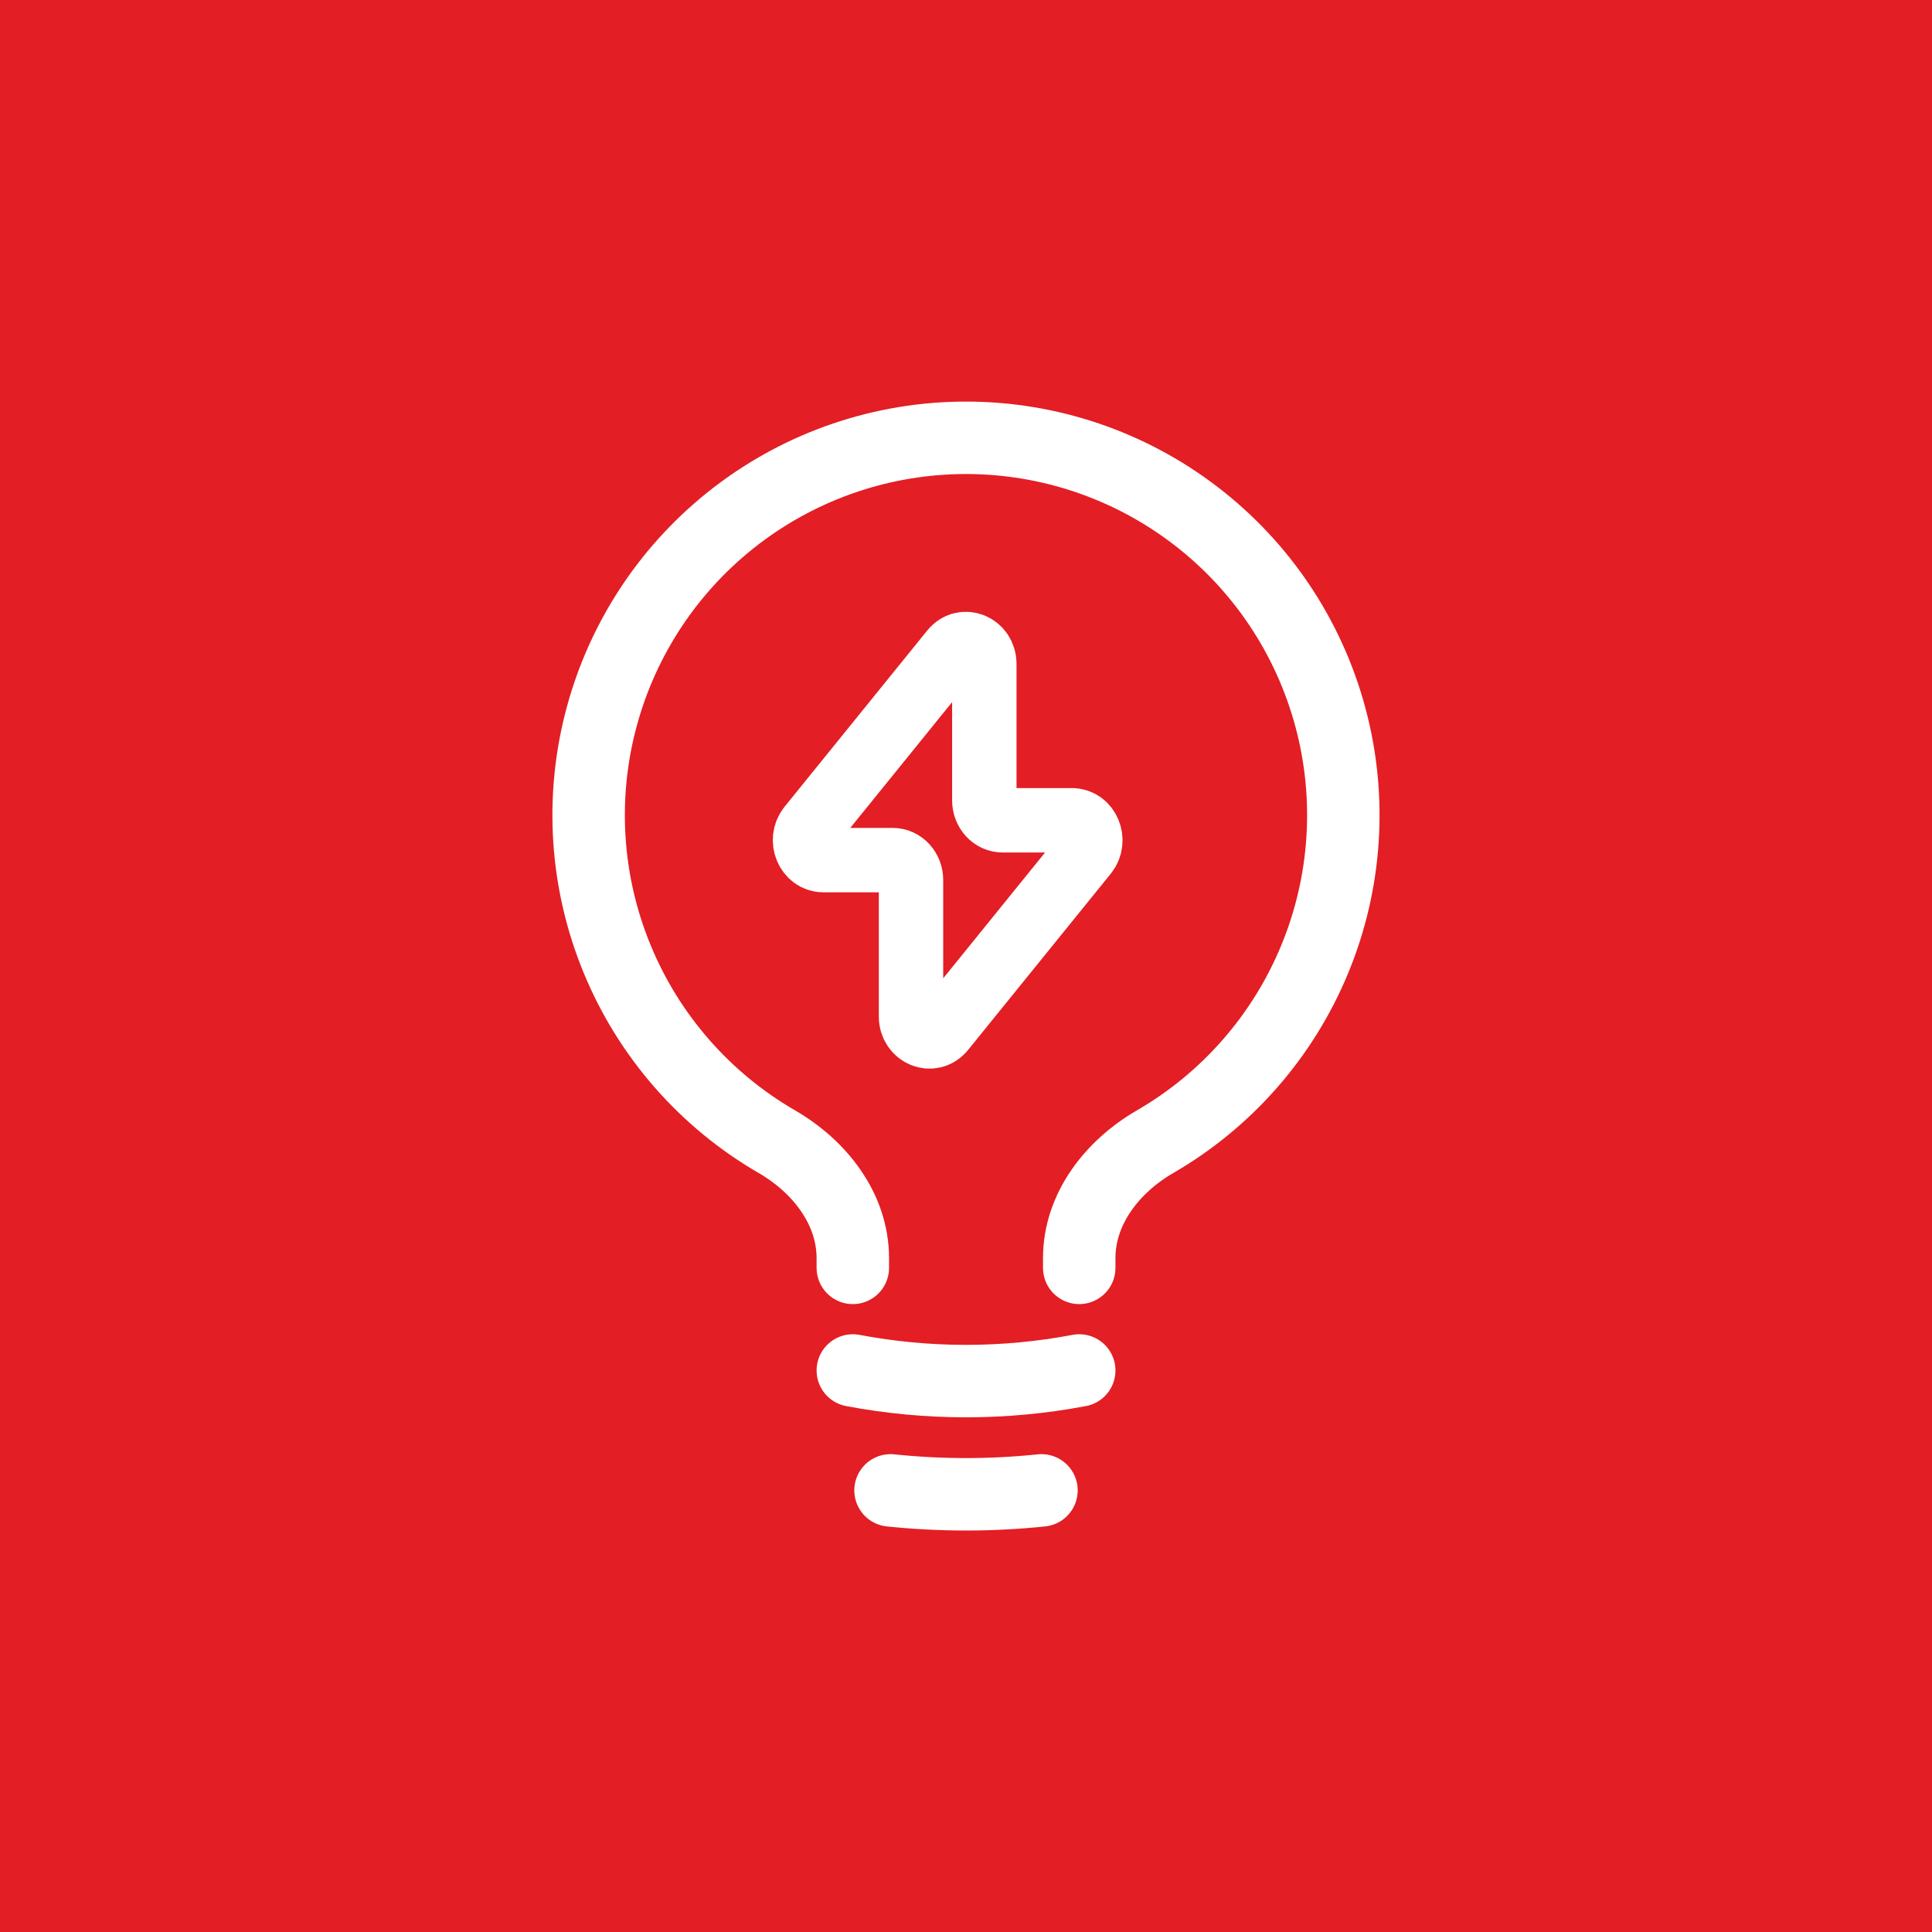 <?xml version="1.0" encoding="UTF-8"?> <svg xmlns="http://www.w3.org/2000/svg" width="48" height="48" viewBox="0 0 48 48" fill="none"><rect width="48" height="48" fill="#E31E24"></rect><path d="M26.813 34.049C24.954 34.401 23.046 34.401 21.188 34.049M25.875 37.028C24.628 37.158 23.372 37.158 22.125 37.028M26.813 31.5V31.26C26.813 30.031 27.635 28.981 28.698 28.365C30.483 27.331 31.877 25.738 32.664 23.831C33.452 21.925 33.589 19.812 33.053 17.82C32.518 15.828 31.341 14.068 29.704 12.813C28.067 11.557 26.062 10.877 24 10.877C21.937 10.877 19.932 11.557 18.295 12.813C16.658 14.068 15.481 15.828 14.946 17.82C14.41 19.812 14.547 21.925 15.335 23.831C16.122 25.738 17.516 27.331 19.301 28.365C20.364 28.981 21.188 30.031 21.188 31.26V31.5" stroke="white" stroke-width="1.8" stroke-linecap="round" stroke-linejoin="round"></path><path d="M20.113 20.548L23.658 16.169C23.935 15.826 24.455 16.04 24.455 16.496V19.886C24.455 20.159 24.659 20.38 24.91 20.38H26.634C27.025 20.38 27.234 20.882 26.976 21.202L23.431 25.581C23.154 25.924 22.634 25.71 22.634 25.254V21.865C22.634 21.591 22.43 21.369 22.179 21.369H20.456C20.065 21.369 19.855 20.868 20.114 20.548" stroke="white" stroke-width="1.6" stroke-linecap="round" stroke-linejoin="round"></path></svg> 